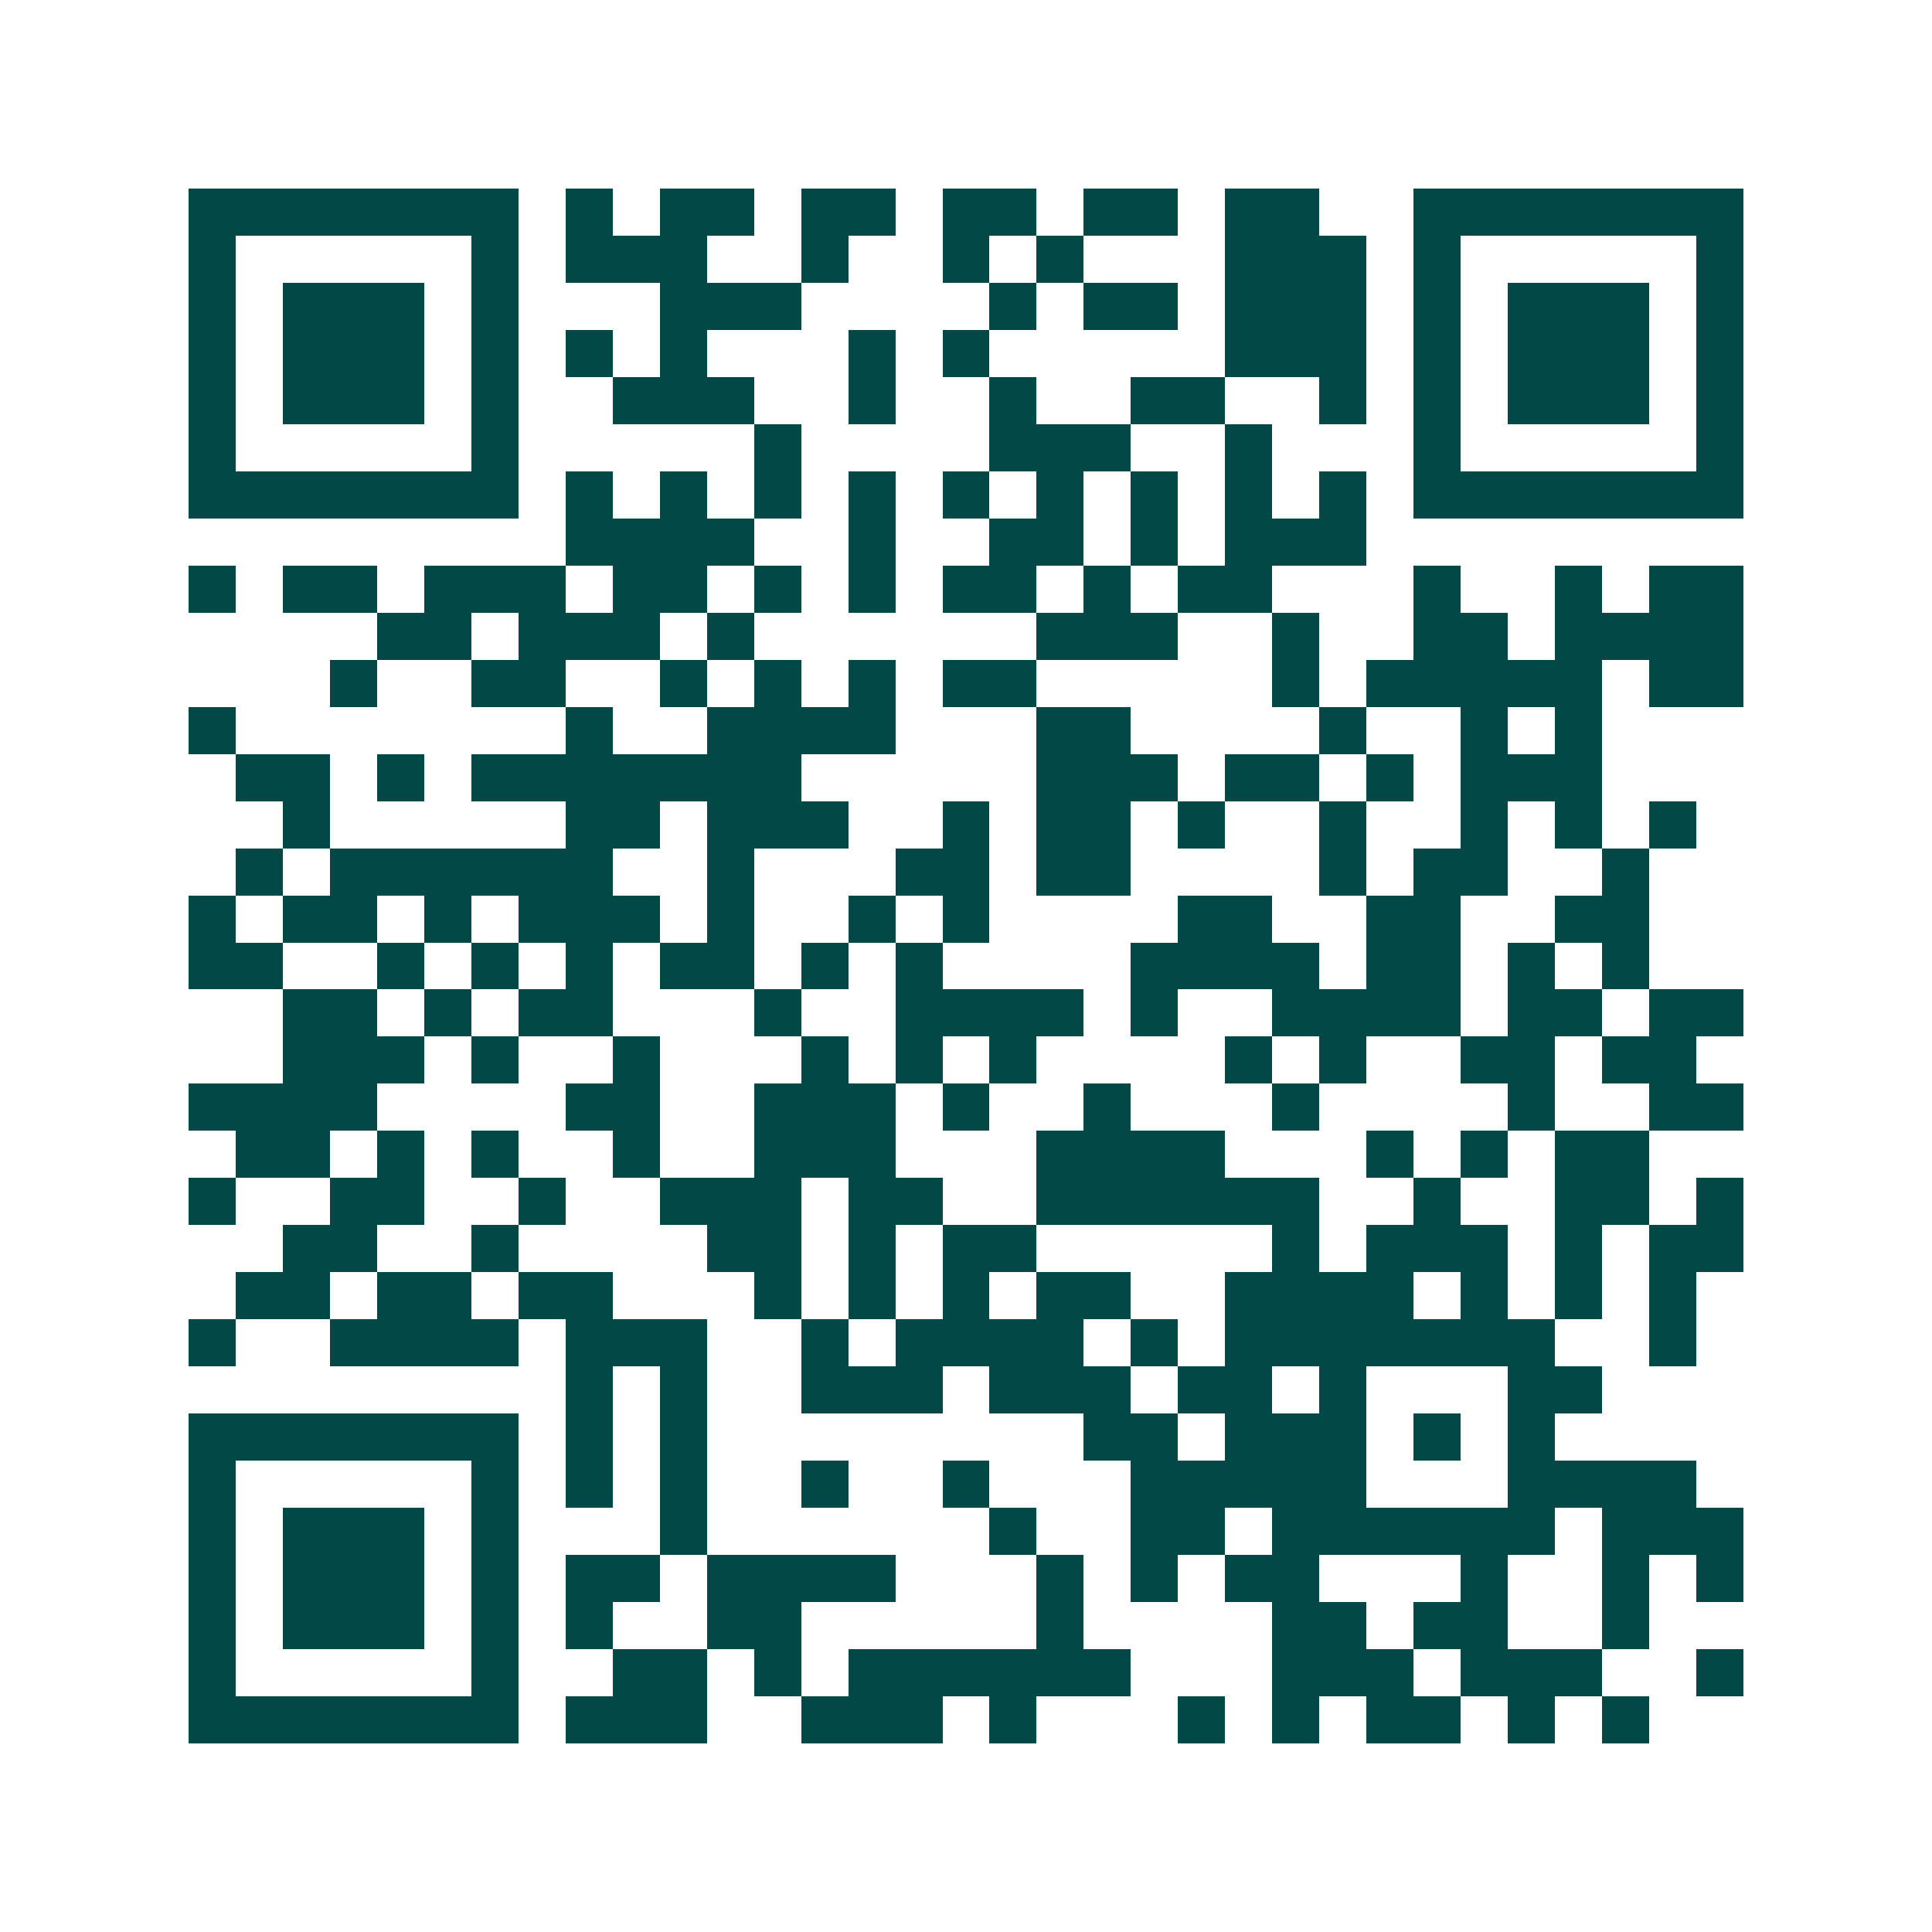 <svg xmlns="http://www.w3.org/2000/svg" width="200" height="200" viewBox="0 0 41 41" shape-rendering="crispEdges"><path fill="#ffffff" d="M0 0h41v41H0z"/><path stroke="#014847" d="M4 4.5h7m1 0h1m1 0h2m1 0h2m1 0h2m1 0h2m1 0h2m2 0h7M4 5.5h1m5 0h1m1 0h3m2 0h1m2 0h1m1 0h1m3 0h3m1 0h1m5 0h1M4 6.5h1m1 0h3m1 0h1m3 0h3m4 0h1m1 0h2m1 0h3m1 0h1m1 0h3m1 0h1M4 7.5h1m1 0h3m1 0h1m1 0h1m1 0h1m3 0h1m1 0h1m5 0h3m1 0h1m1 0h3m1 0h1M4 8.5h1m1 0h3m1 0h1m2 0h3m2 0h1m2 0h1m2 0h2m2 0h1m1 0h1m1 0h3m1 0h1M4 9.5h1m5 0h1m5 0h1m4 0h3m2 0h1m3 0h1m5 0h1M4 10.5h7m1 0h1m1 0h1m1 0h1m1 0h1m1 0h1m1 0h1m1 0h1m1 0h1m1 0h1m1 0h7M12 11.5h4m2 0h1m2 0h2m1 0h1m1 0h3M4 12.5h1m1 0h2m1 0h3m1 0h2m1 0h1m1 0h1m1 0h2m1 0h1m1 0h2m3 0h1m2 0h1m1 0h2M8 13.5h2m1 0h3m1 0h1m6 0h3m2 0h1m2 0h2m1 0h4M7 14.5h1m2 0h2m2 0h1m1 0h1m1 0h1m1 0h2m5 0h1m1 0h5m1 0h2M4 15.5h1m7 0h1m2 0h4m3 0h2m4 0h1m2 0h1m1 0h1M5 16.5h2m1 0h1m1 0h7m5 0h3m1 0h2m1 0h1m1 0h3M6 17.5h1m5 0h2m1 0h3m2 0h1m1 0h2m1 0h1m2 0h1m2 0h1m1 0h1m1 0h1M5 18.5h1m1 0h6m2 0h1m3 0h2m1 0h2m4 0h1m1 0h2m2 0h1M4 19.5h1m1 0h2m1 0h1m1 0h3m1 0h1m2 0h1m1 0h1m4 0h2m2 0h2m2 0h2M4 20.5h2m2 0h1m1 0h1m1 0h1m1 0h2m1 0h1m1 0h1m4 0h4m1 0h2m1 0h1m1 0h1M6 21.5h2m1 0h1m1 0h2m3 0h1m2 0h4m1 0h1m2 0h4m1 0h2m1 0h2M6 22.5h3m1 0h1m2 0h1m3 0h1m1 0h1m1 0h1m4 0h1m1 0h1m2 0h2m1 0h2M4 23.5h4m4 0h2m2 0h3m1 0h1m2 0h1m3 0h1m4 0h1m2 0h2M5 24.5h2m1 0h1m1 0h1m2 0h1m2 0h3m3 0h4m3 0h1m1 0h1m1 0h2M4 25.5h1m2 0h2m2 0h1m2 0h3m1 0h2m2 0h6m2 0h1m2 0h2m1 0h1M6 26.5h2m2 0h1m4 0h2m1 0h1m1 0h2m5 0h1m1 0h3m1 0h1m1 0h2M5 27.5h2m1 0h2m1 0h2m3 0h1m1 0h1m1 0h1m1 0h2m2 0h4m1 0h1m1 0h1m1 0h1M4 28.5h1m2 0h4m1 0h3m2 0h1m1 0h4m1 0h1m1 0h7m2 0h1M12 29.5h1m1 0h1m2 0h3m1 0h3m1 0h2m1 0h1m3 0h2M4 30.5h7m1 0h1m1 0h1m8 0h2m1 0h3m1 0h1m1 0h1M4 31.5h1m5 0h1m1 0h1m1 0h1m2 0h1m2 0h1m3 0h5m3 0h4M4 32.5h1m1 0h3m1 0h1m3 0h1m6 0h1m2 0h2m1 0h6m1 0h3M4 33.5h1m1 0h3m1 0h1m1 0h2m1 0h4m3 0h1m1 0h1m1 0h2m3 0h1m2 0h1m1 0h1M4 34.5h1m1 0h3m1 0h1m1 0h1m2 0h2m5 0h1m4 0h2m1 0h2m2 0h1M4 35.5h1m5 0h1m2 0h2m1 0h1m1 0h6m3 0h3m1 0h3m2 0h1M4 36.5h7m1 0h3m2 0h3m1 0h1m3 0h1m1 0h1m1 0h2m1 0h1m1 0h1"/></svg>
